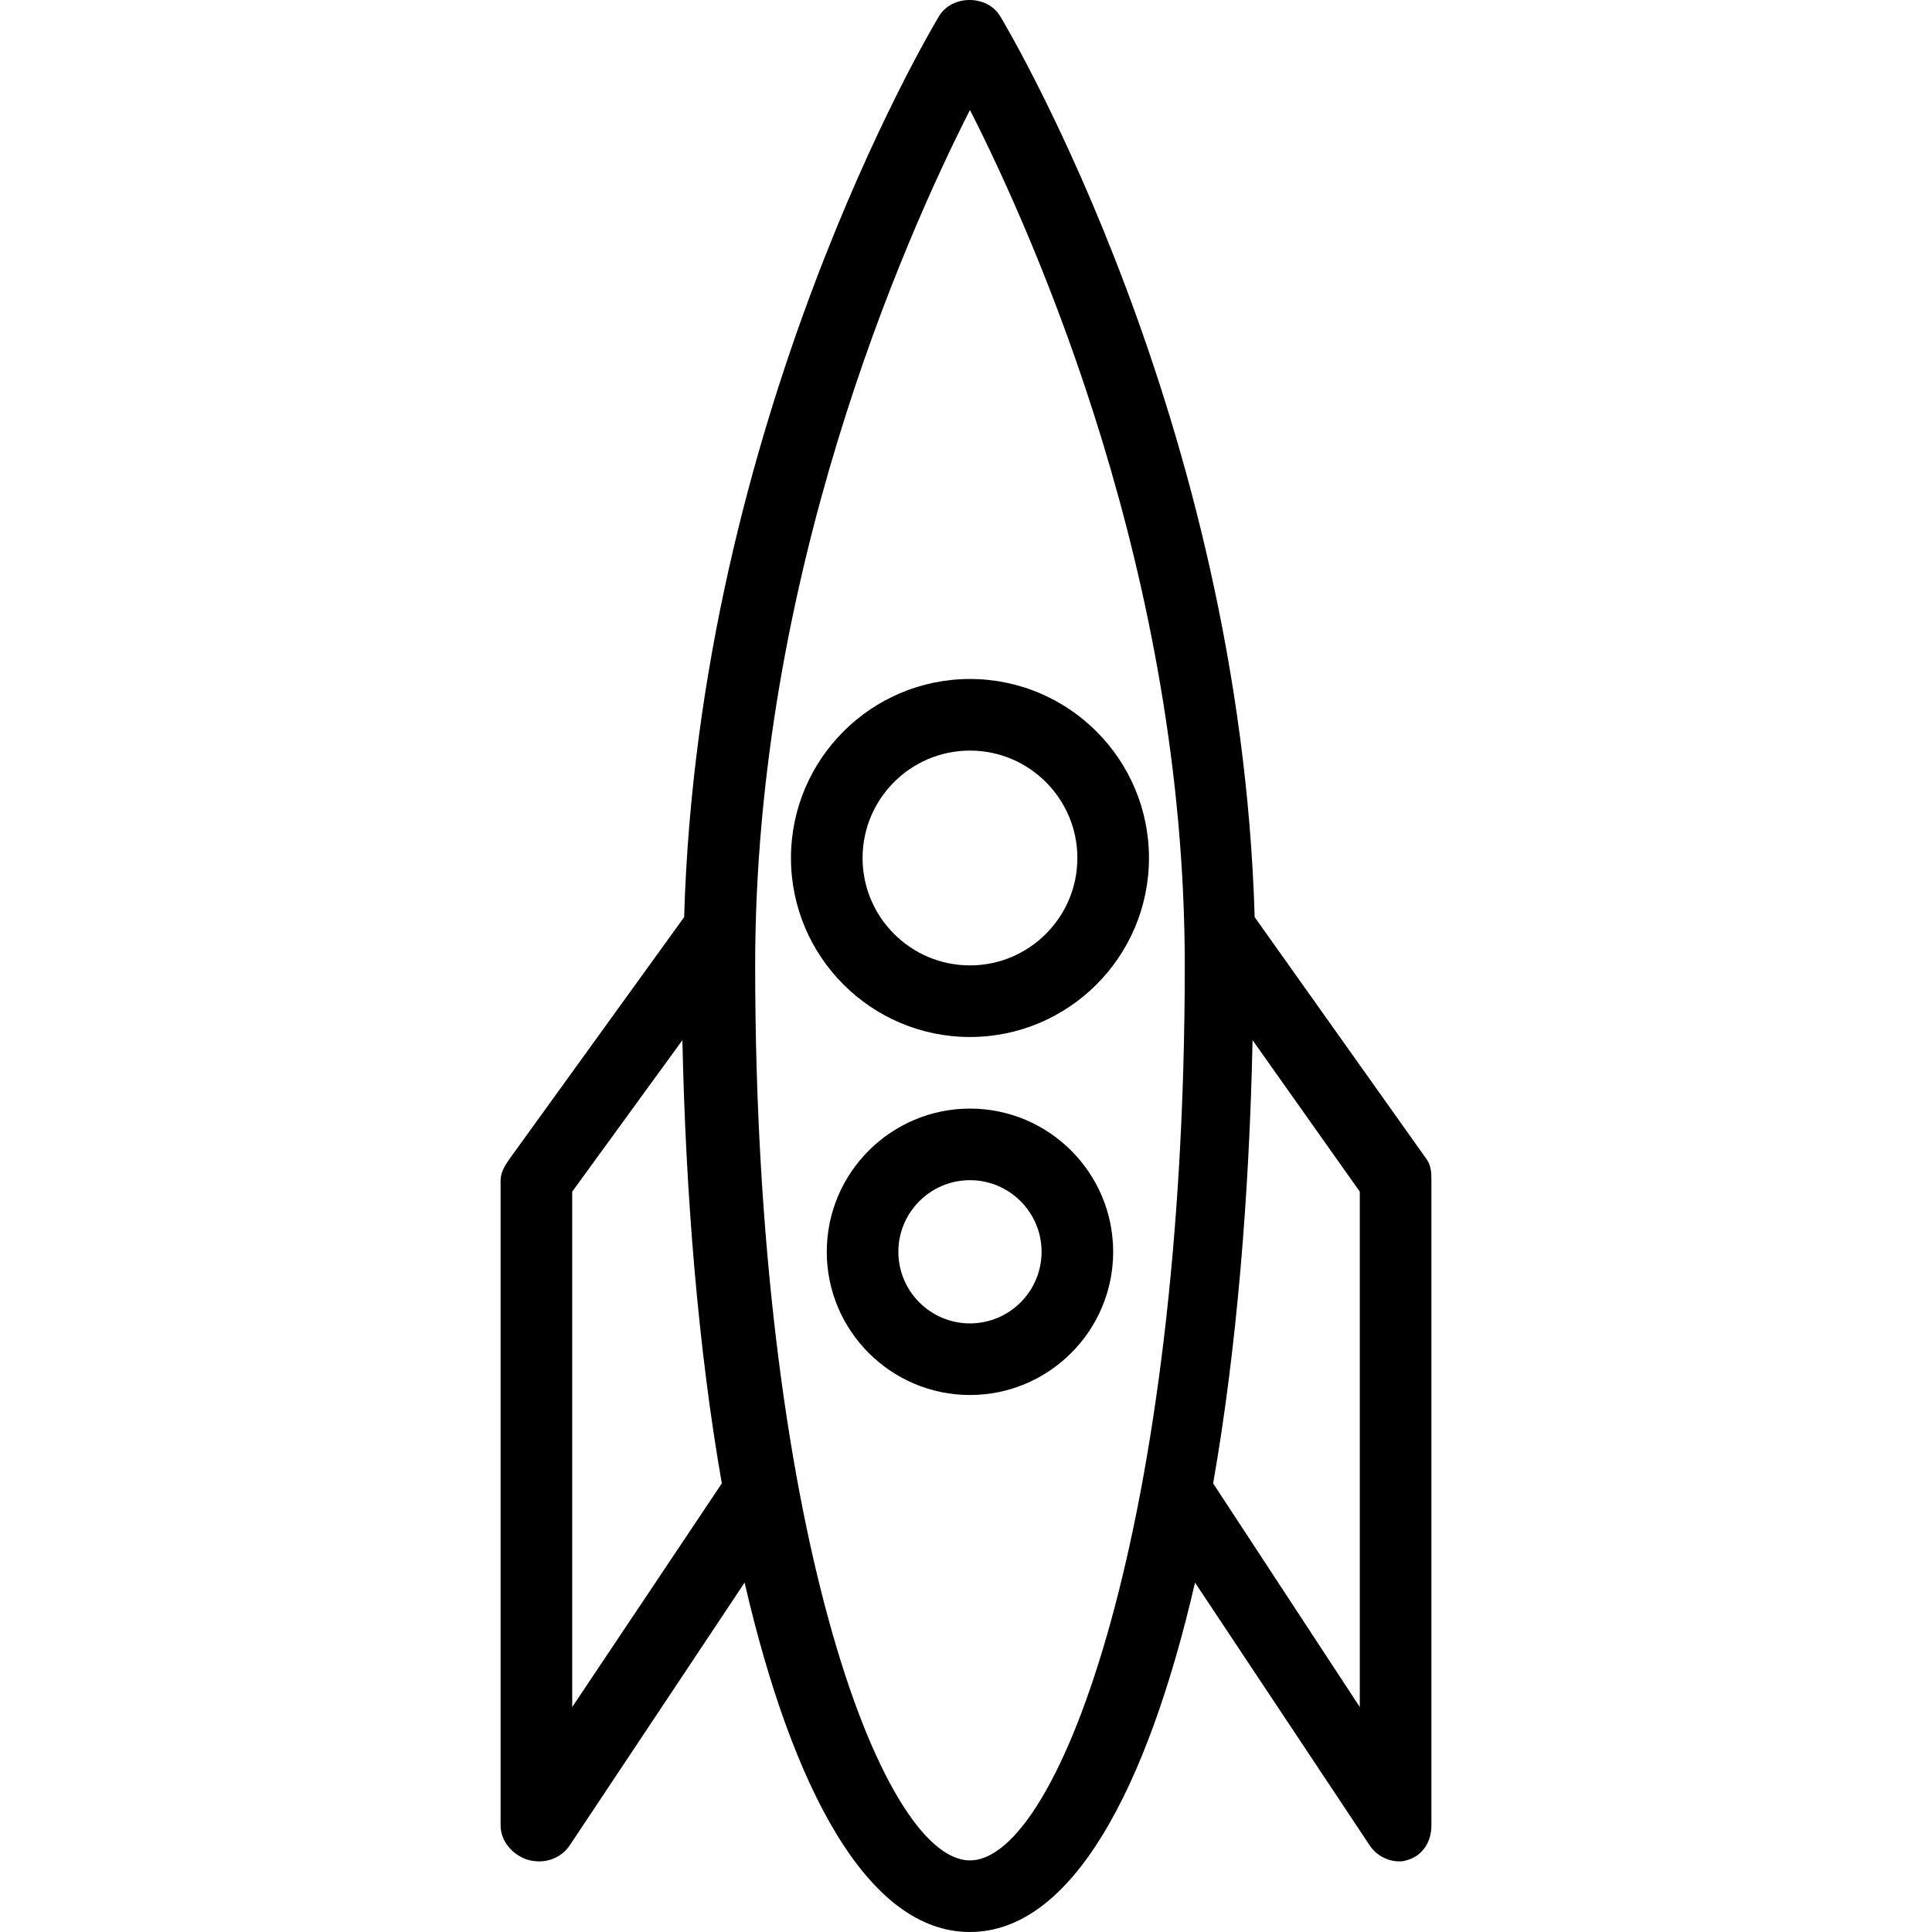 <?xml version="1.0" encoding="iso-8859-1"?>
<!-- Uploaded to: SVG Repo, www.svgrepo.com, Generator: SVG Repo Mixer Tools -->
<svg fill="#000000" height="800px" width="800px" version="1.1" id="Layer_1" xmlns="http://www.w3.org/2000/svg" xmlns:xlink="http://www.w3.org/1999/xlink" 
	 viewBox="0 0 512 512" xml:space="preserve">
<g>
	<g>
		<path d="M257.052,179.941c-26.157,0-47.437,21.282-47.437,47.437c0,26.155,21.28,47.437,47.437,47.437
			c26.154,0,47.437-21.282,47.437-47.437C304.489,201.223,283.206,179.941,257.052,179.941z M257.052,255.84
			c-15.695,0-28.462-12.767-28.462-28.462c0-15.695,12.767-28.462,28.462-28.462c15.694,0,28.462,12.767,28.462,28.462
			C285.514,243.073,272.745,255.84,257.052,255.84z"/>
	</g>
</g>
<g>
	<g>
		<path d="M257.052,293.79c-20.925,0-37.95,17.024-37.95,37.95c0,20.924,17.024,37.95,37.95,37.95
			c20.924,0,37.95-17.026,37.95-37.95C295.001,310.815,277.975,293.79,257.052,293.79z M257.052,350.714
			c-10.466,0-18.975-8.51-18.975-18.975c0-10.465,8.509-18.975,18.975-18.975c10.465,0,18.975,8.51,18.975,18.975
			C276.026,342.204,267.517,350.714,257.052,350.714z"/>
	</g>
</g>
<g>
	<g>
		<path d="M378.097,307.252L332.5,243.049C328.684,111.797,267.728,8.737,265.05,4.28c-3.428-5.707-12.766-5.707-16.194,0
			c-2.679,4.456-63.734,107.516-67.55,238.768l-46.368,64.203c-1.148,1.608-2.273,3.535-2.273,5.513v171.037
			c0,4.183,3.264,7.871,7.271,9.084c0.908,0.273,2.092,0.403,3.005,0.403c3.117,0,6.241-1.543,8.034-4.235l46.352-69.643
			C210.008,474.236,230.047,512,257.018,512c26.971,0,46.993-37.764,59.676-92.589l46.294,69.643
			c1.793,2.693,4.79,4.235,7.908,4.235c0.913,0,1.311-0.13,2.219-0.403c4.007-1.214,6.221-4.901,6.221-9.084V312.765
			C379.336,310.787,379.246,308.86,378.097,307.252z M151.639,452.389V315.803l29.202-40.147
			c0.875,41.177,4.207,81.807,10.45,117.458L151.639,452.389z M257.052,493.025c-23.77,0-56.924-90.232-56.924-237.185
			c0-103.217,39.469-192.338,56.924-226.697c17.454,34.36,56.924,123.48,56.924,226.697
			C313.976,402.793,280.82,493.025,257.052,493.025z M360.361,452.389l-38.864-59.274c6.243-35.651,9.575-76.28,10.45-117.458
			l28.415,40.147V452.389z"/>
	</g>
</g>
</svg>
